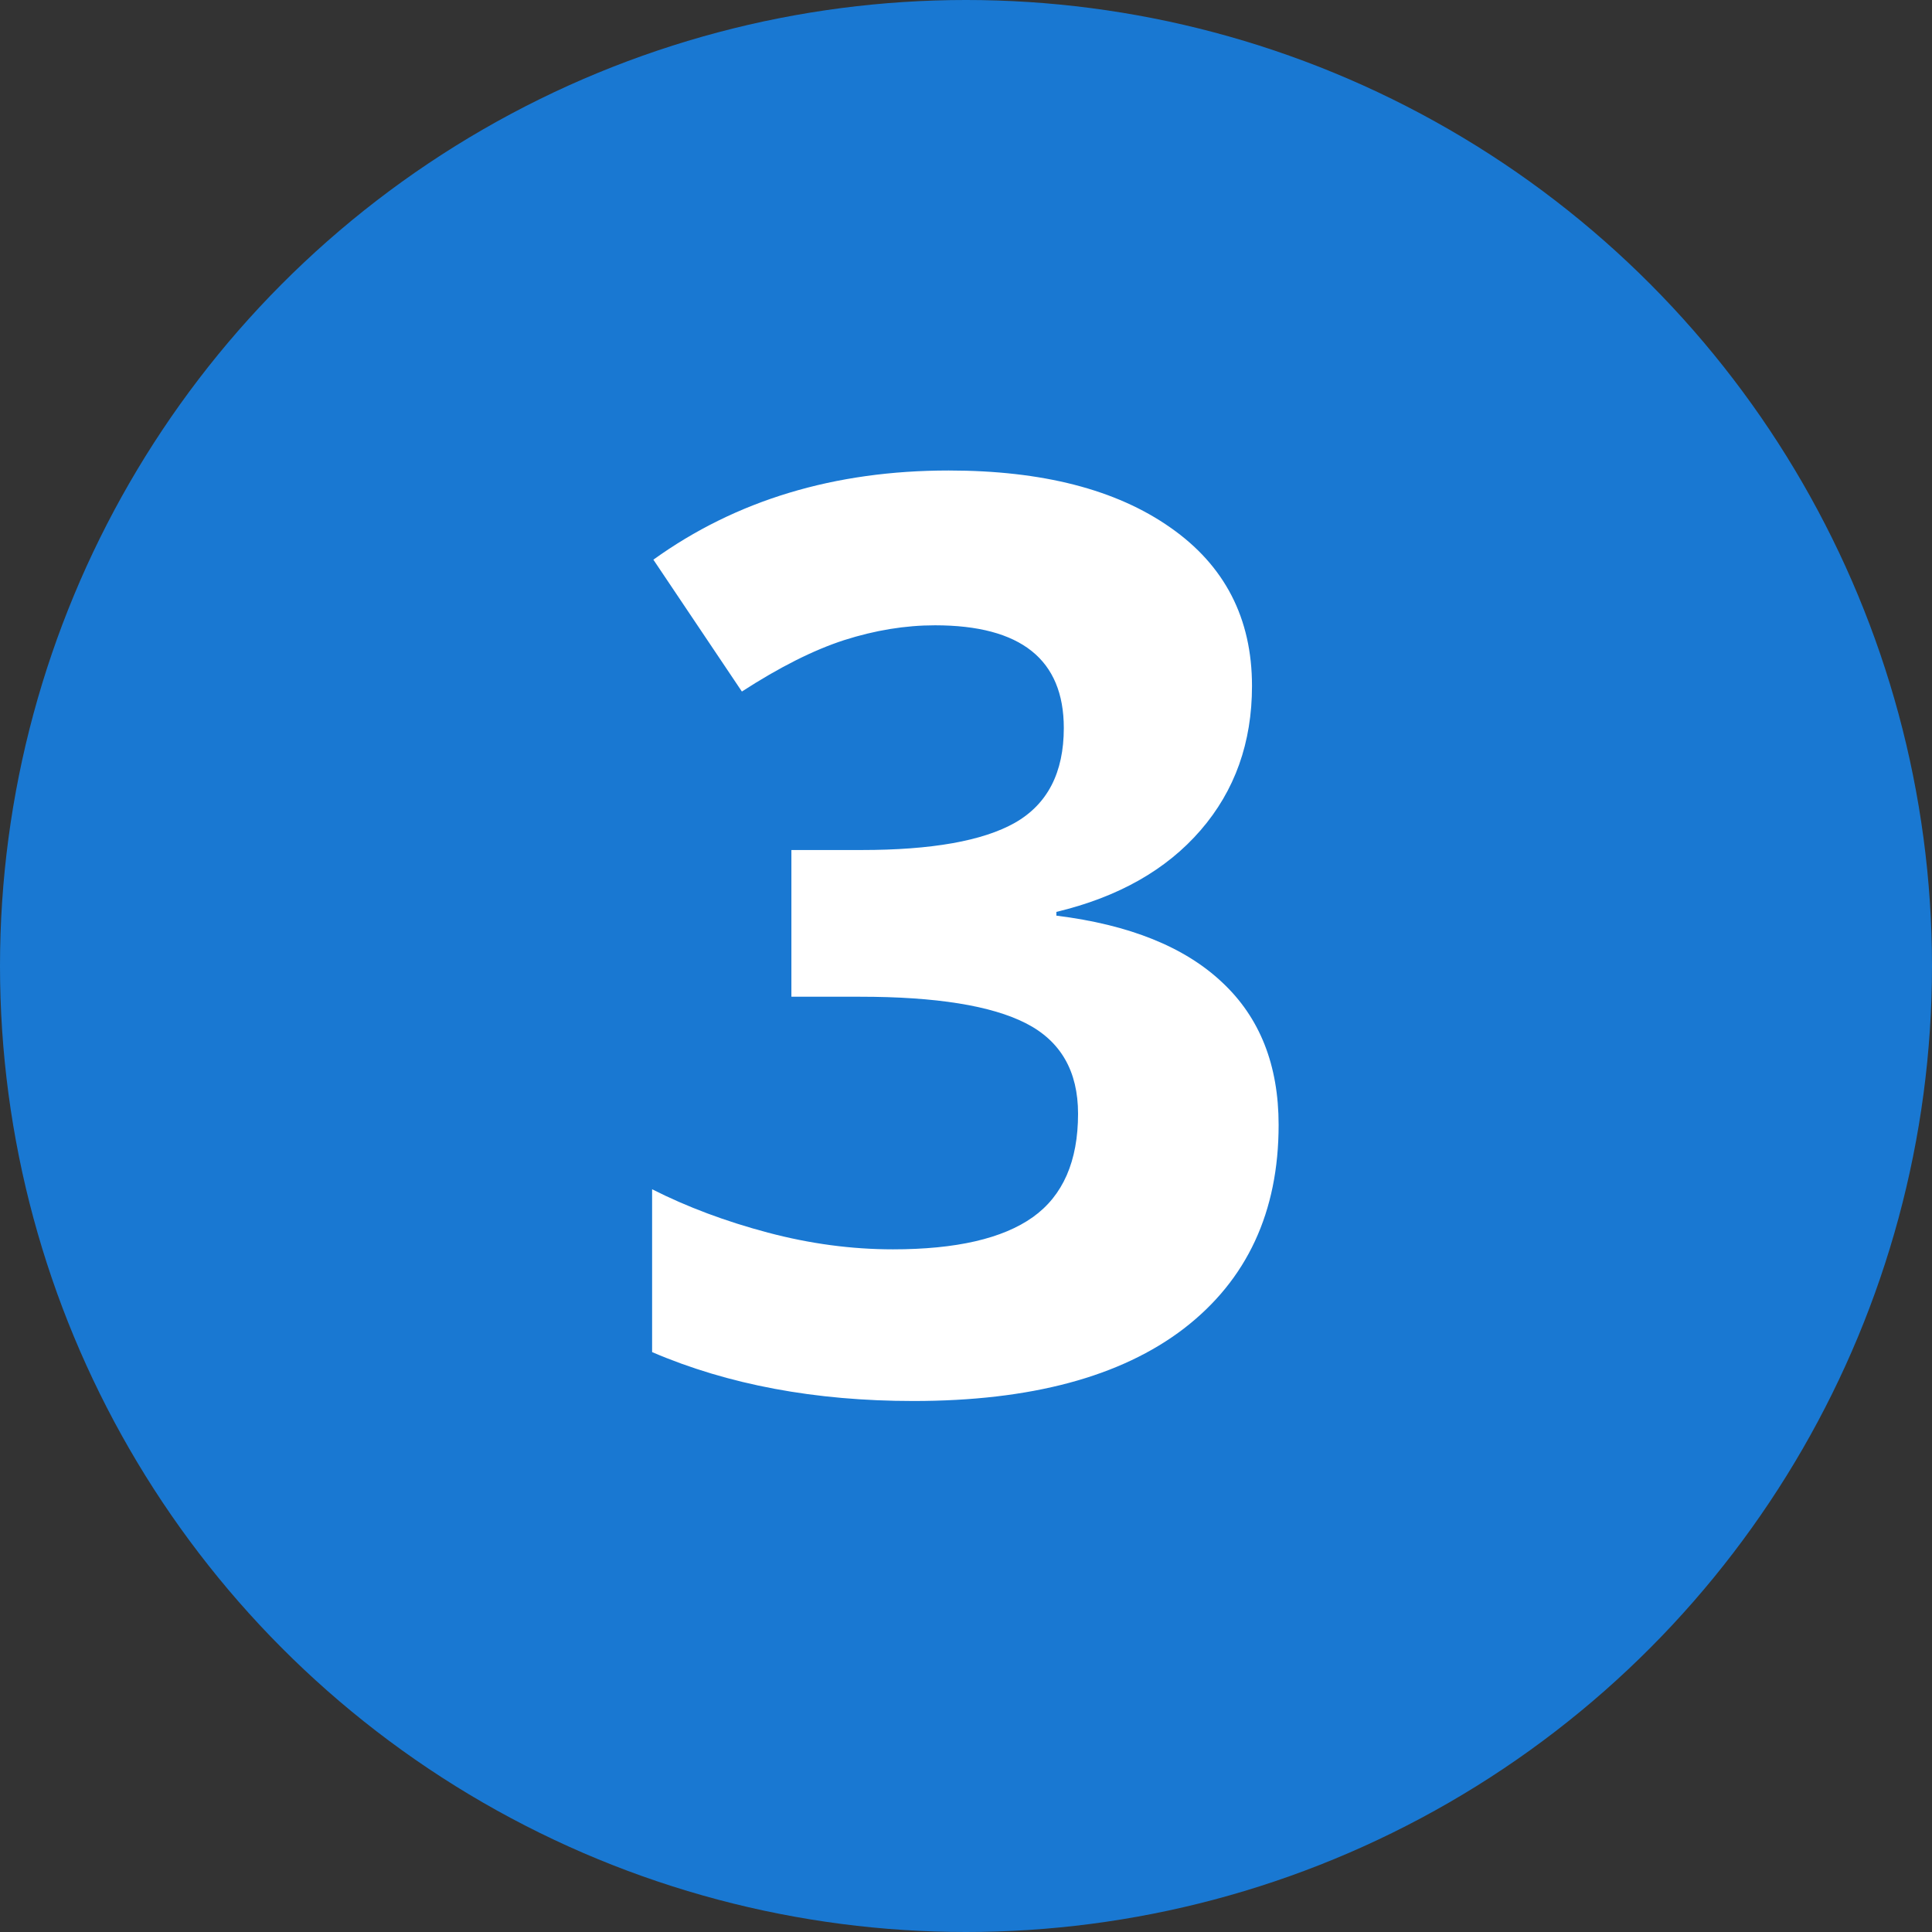 <svg width="32" height="32" viewBox="0 0 32 32" fill="none" xmlns="http://www.w3.org/2000/svg">
<rect x="0" y="0" width="32" height="32" fill="#333333" stroke="none"/>
<circle cx="16" cy="16" r="16" fill="#1978D2"/>
<path d="M20.737 11.362C20.737 12.298 20.454 13.095 19.886 13.751C19.319 14.407 18.523 14.858 17.497 15.104V15.166C18.707 15.316 19.623 15.685 20.245 16.273C20.867 16.855 21.178 17.641 21.178 18.632C21.178 20.074 20.655 21.199 19.609 22.005C18.564 22.805 17.07 23.205 15.128 23.205C13.502 23.205 12.059 22.935 10.801 22.395V19.698C11.382 19.992 12.021 20.231 12.719 20.416C13.416 20.601 14.106 20.693 14.79 20.693C15.836 20.693 16.608 20.515 17.107 20.16C17.606 19.804 17.856 19.233 17.856 18.447C17.856 17.743 17.569 17.244 16.995 16.95C16.42 16.656 15.504 16.509 14.247 16.509H13.108V14.079H14.267C15.429 14.079 16.277 13.929 16.81 13.628C17.35 13.32 17.62 12.797 17.62 12.059C17.62 10.924 16.909 10.357 15.487 10.357C14.995 10.357 14.493 10.439 13.98 10.603C13.474 10.767 12.91 11.051 12.288 11.454L10.822 9.27C12.189 8.286 13.819 7.793 15.713 7.793C17.265 7.793 18.488 8.108 19.384 8.737C20.286 9.366 20.737 10.241 20.737 11.362Z" fill="white"/>
</svg>
